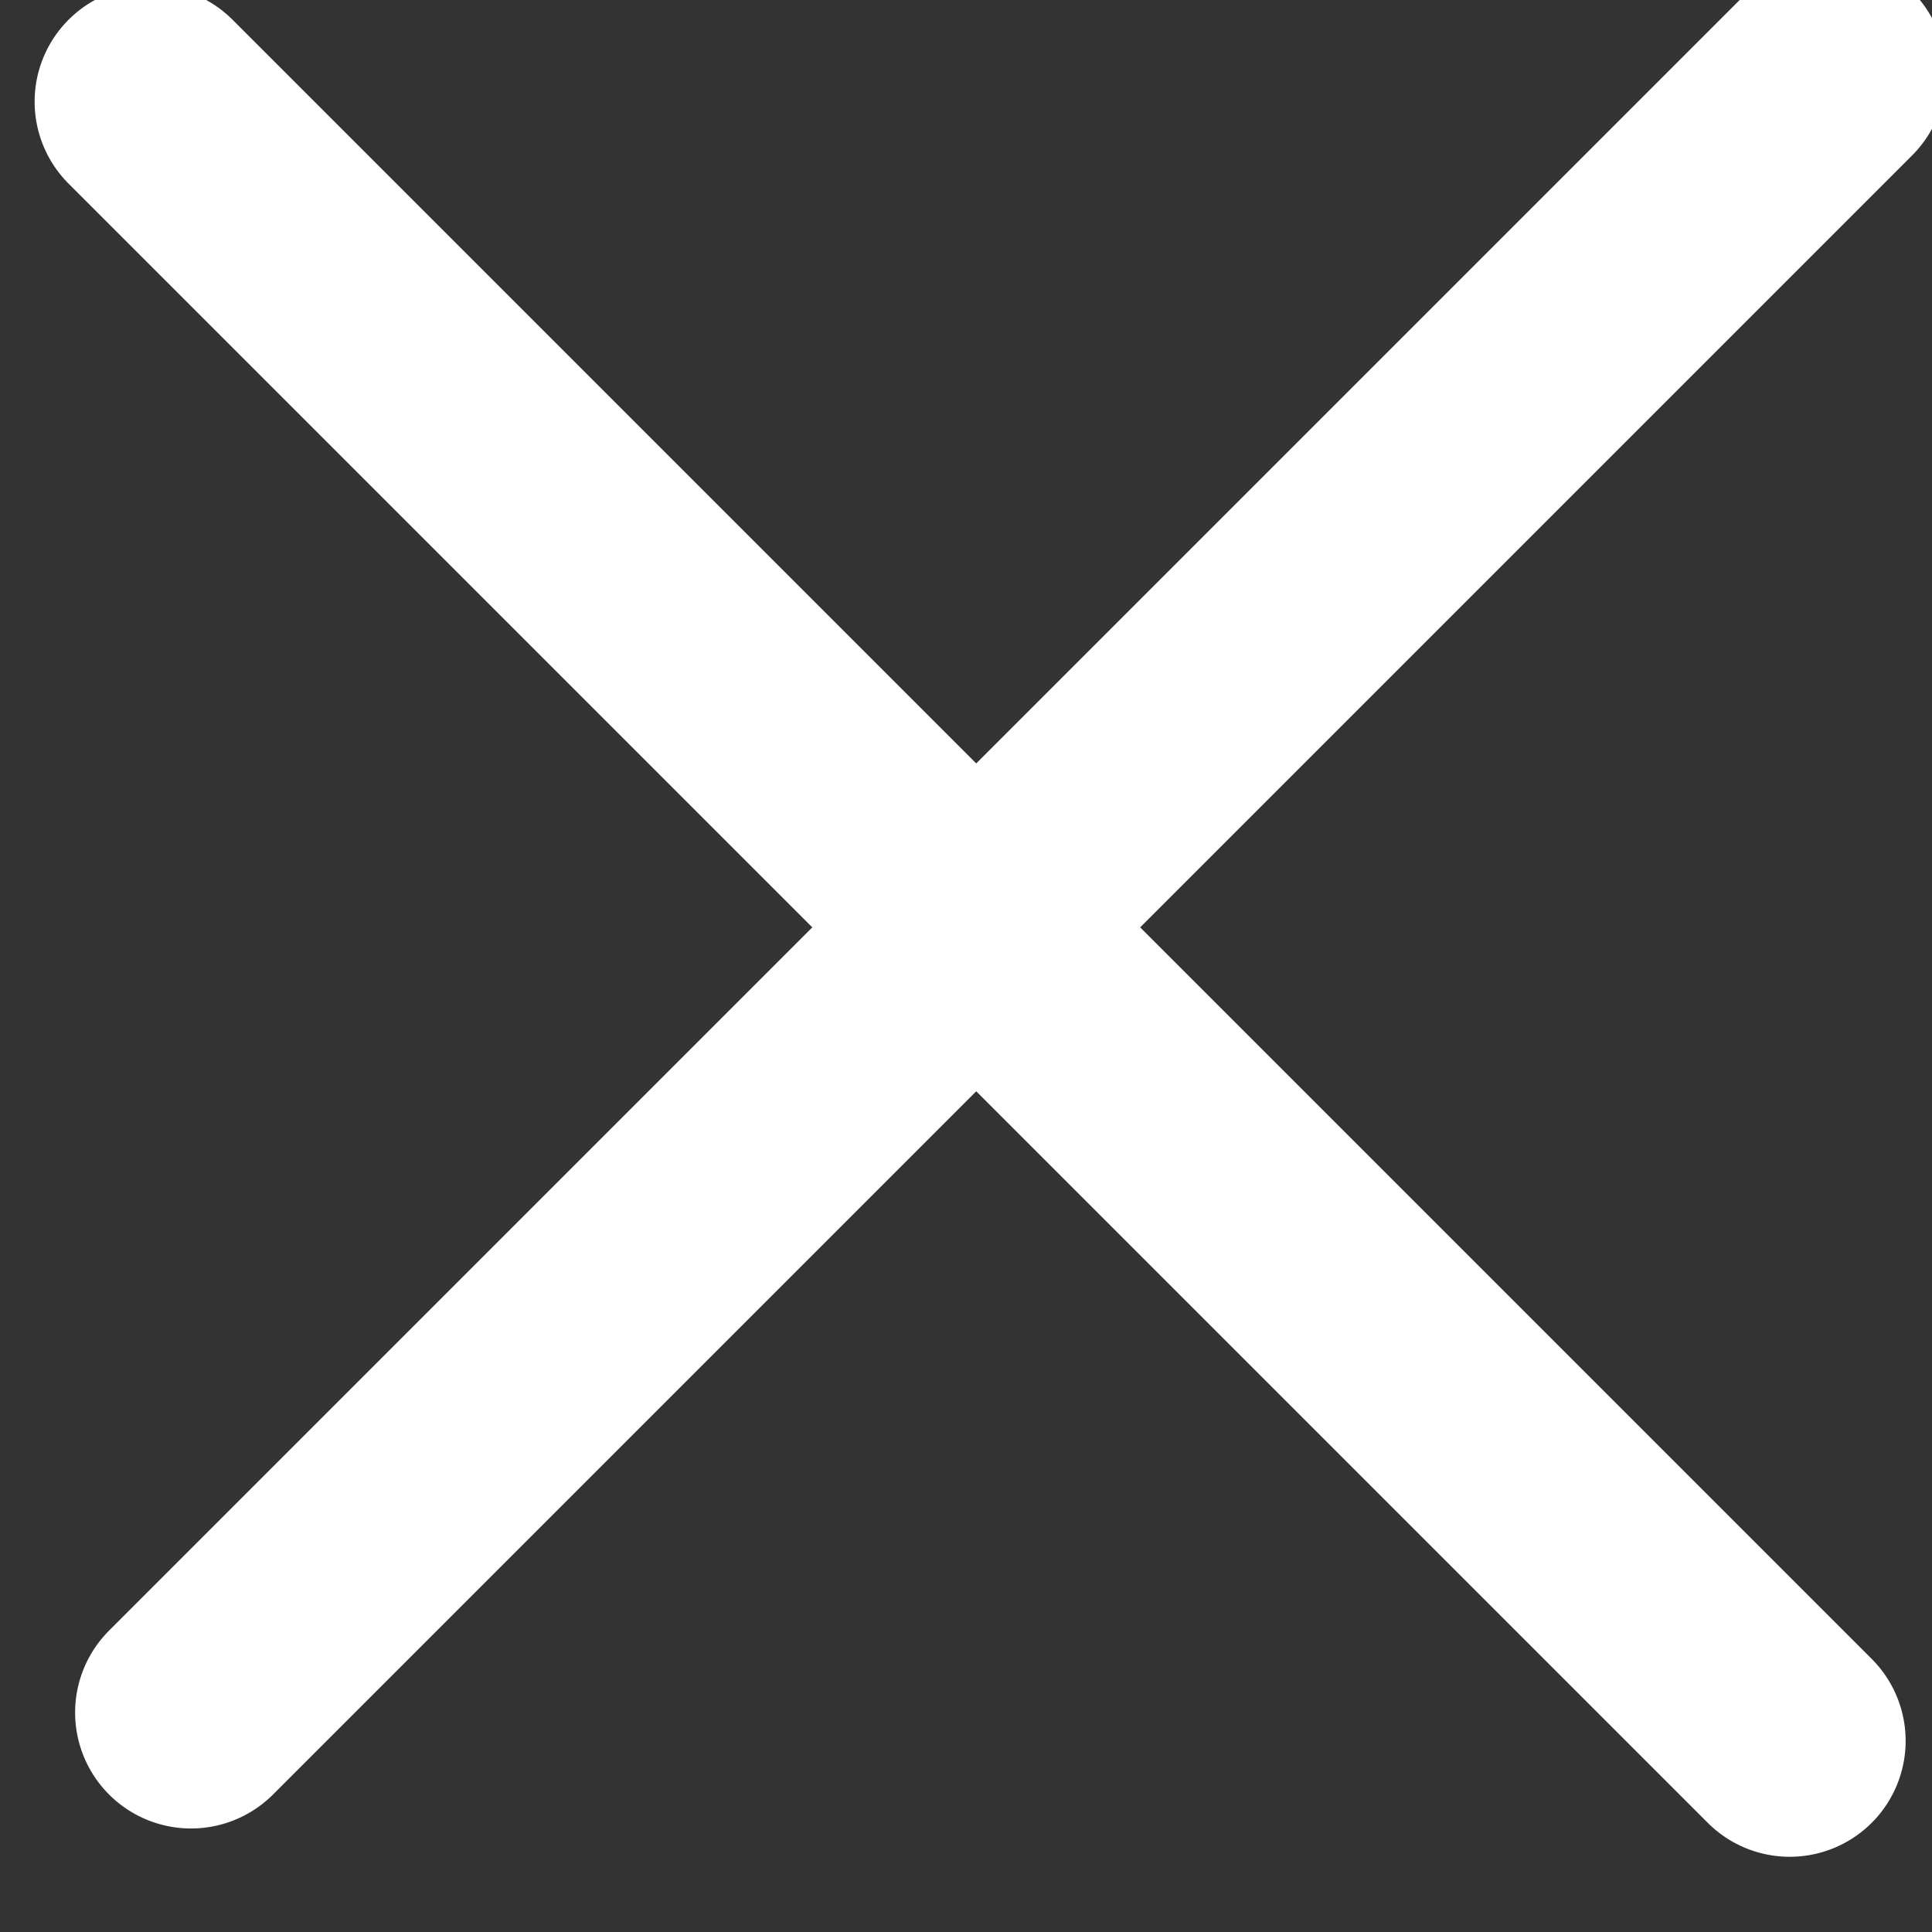 <svg xmlns="http://www.w3.org/2000/svg" width="25" height="25" viewBox="0 0 25 25"><rect x="0" y="0" width="25" height="25" fill="#333333" stroke="none"/><g><g transform="rotate(45 13 12)"><g><path fill="none" stroke="#fff" stroke-linecap="round" stroke-miterlimit="20" stroke-width="3" d="M27.627 12.26H-2.37"/></g></g><g transform="rotate(135 13 12)"><g><path fill="none" stroke="#fff" stroke-linecap="round" stroke-miterlimit="20" stroke-width="3" d="M27.629 12.26H-2.367"/></g></g></g></svg>